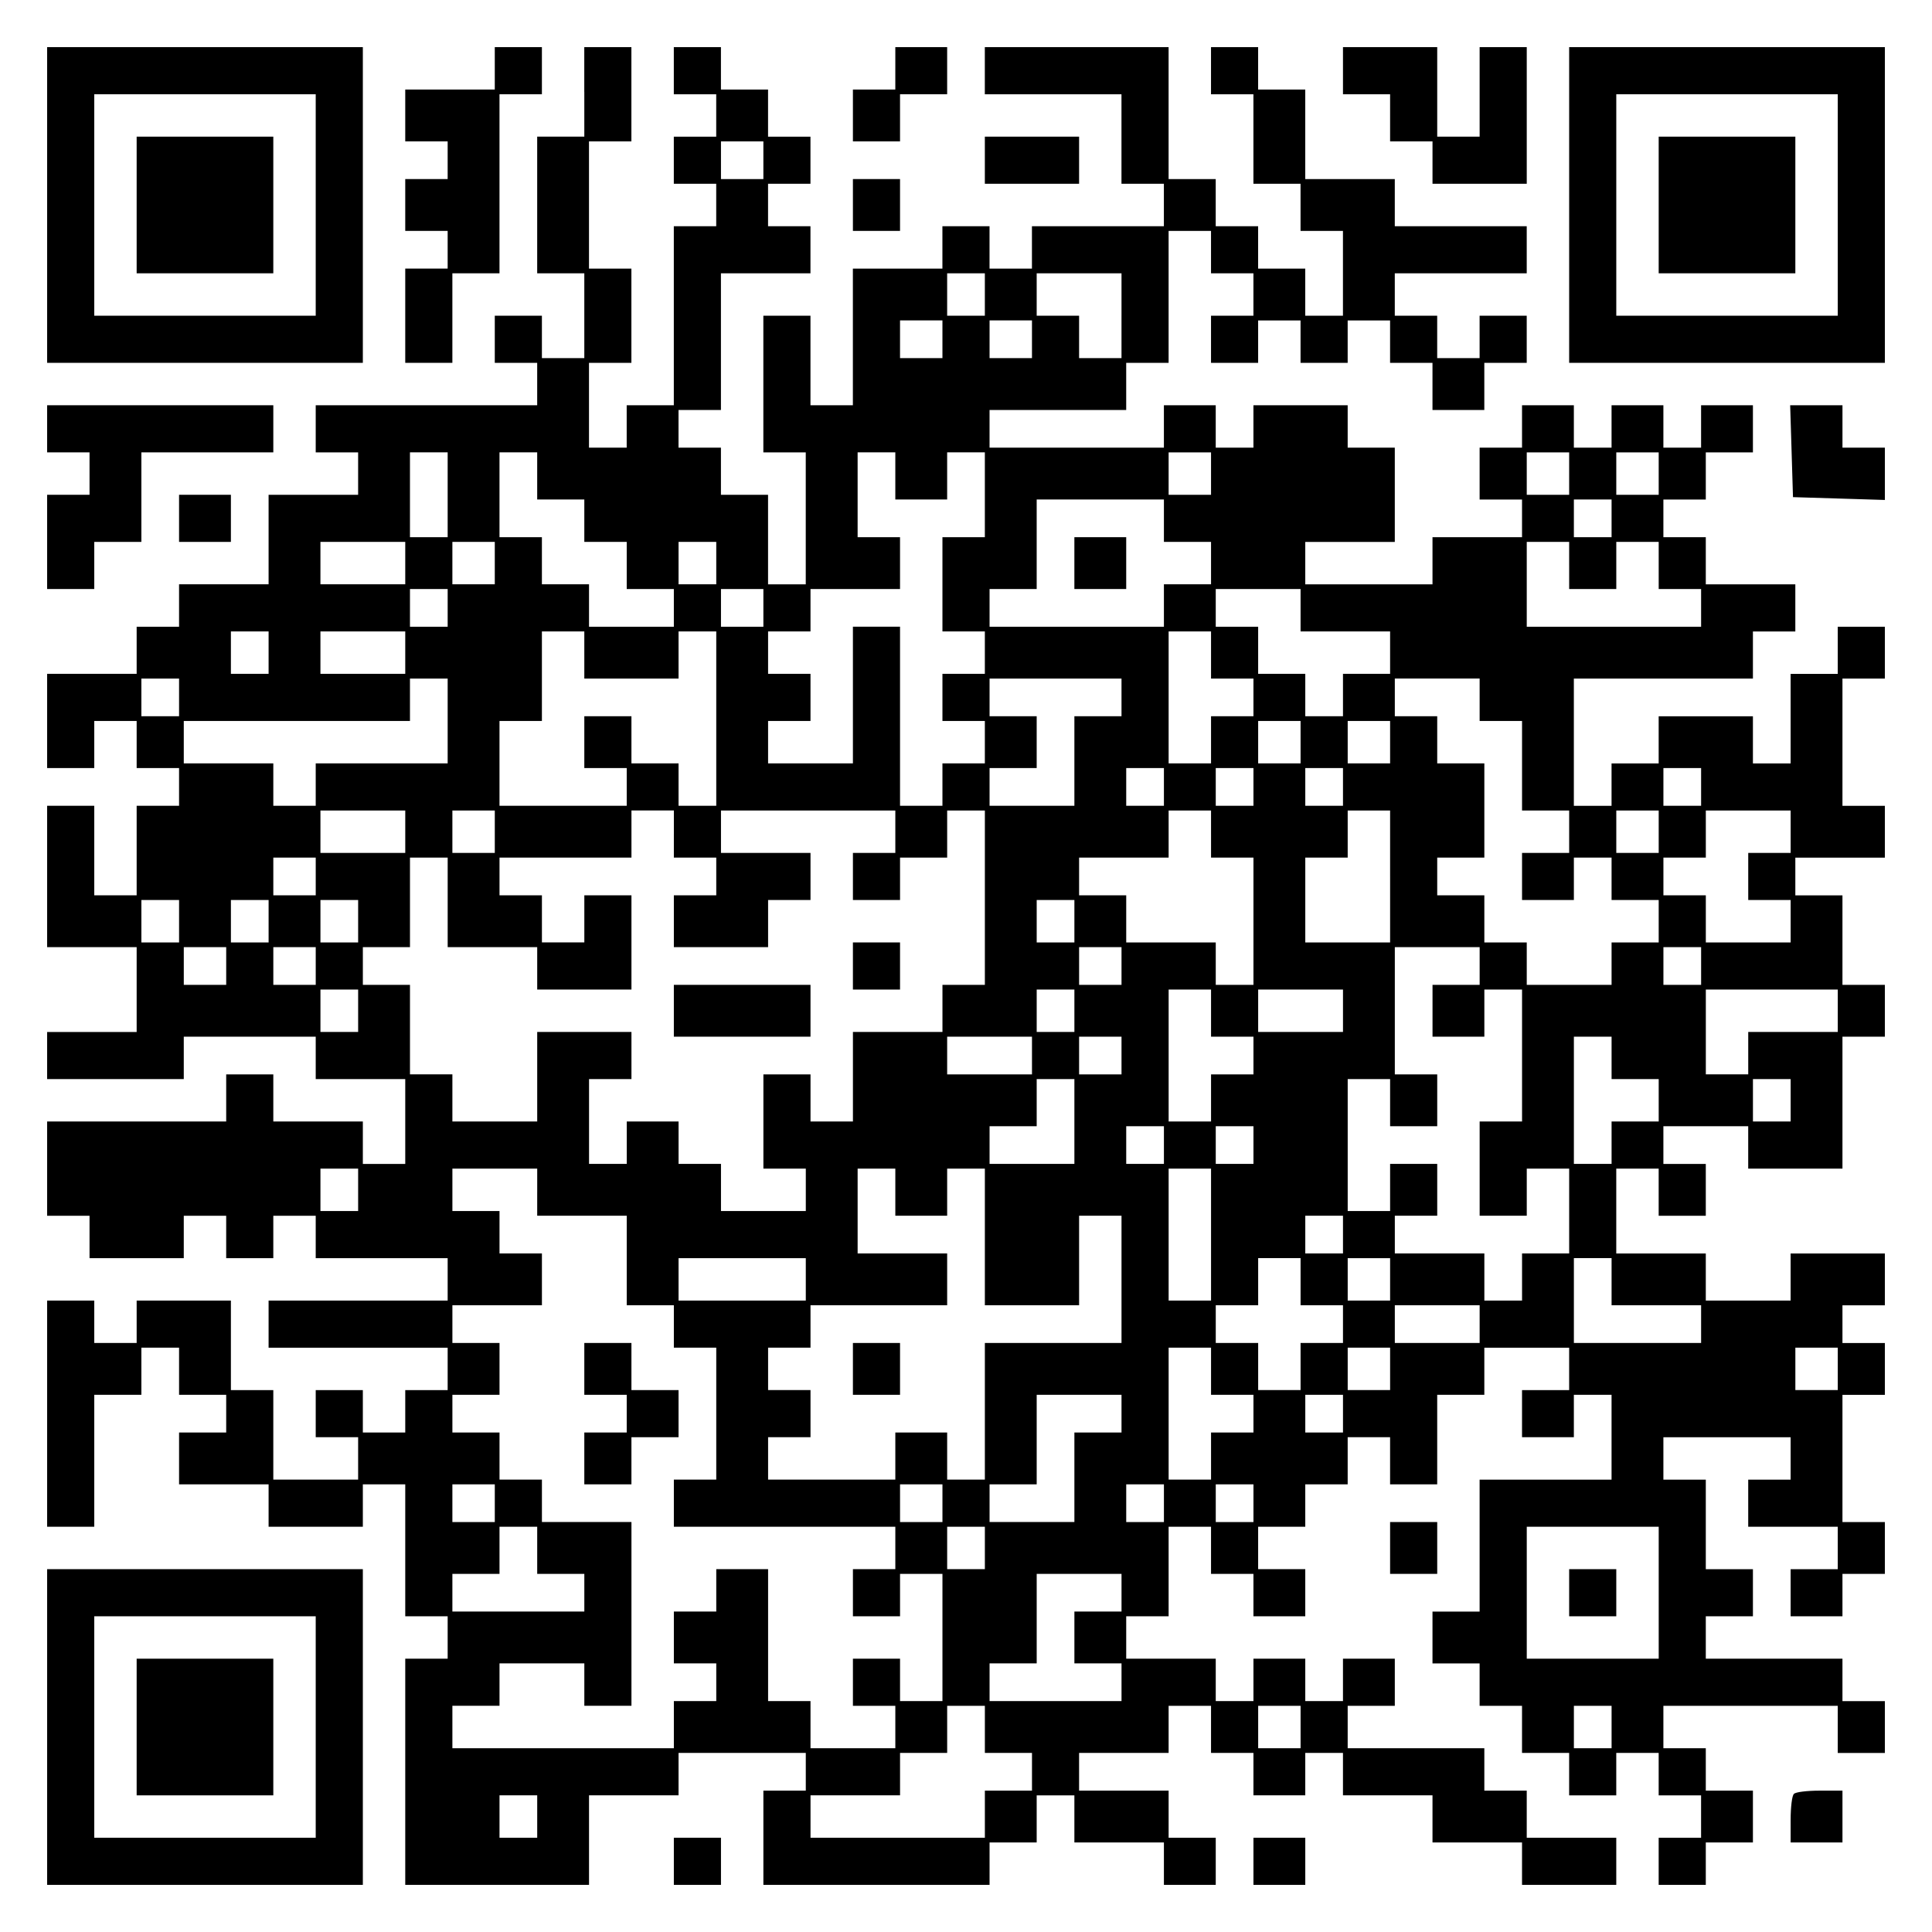 <?xml version="1.0" encoding="UTF-8" standalone="yes"?>
<svg version="1.0" xmlns="http://www.w3.org/2000/svg" width="100mm" height="100mm" viewBox="0 0 410 410" preserveAspectRatio="xMidYMid meet">
  <g transform="translate(0,410) scale(0.1,-0.1)" fill="#000000" stroke="none">
    <path d="M100 3665 l0 -335 335 0 335 0 0 335 0 335 -335 0 -335 0 0 -335z
m570 0 l0 -235 -235 0 -235 0 0 235 0 235 235 0 235 0 0 -235z"/>
    <path d="M290 3665 l0 -145 145 0 145 0 0 145 0 145 -145 0 -145 0 0 -145z"/>
    <path d="M1050 3955 l0 -45 -95 0 -95 0 0 -55 0 -55 45 0 45 0 0 -40 0 -40
-45 0 -45 0 0 -55 0 -55 45 0 45 0 0 -40 0 -40 -45 0 -45 0 0 -100 0 -100 50
0 50 0 0 95 0 95 50 0 50 0 0 190 0 190 45 0 45 0 0 50 0 50 -50 0 -50 0 0
-45z"/>
    <path d="M1240 3905 l0 -95 -50 0 -50 0 0 -145 0 -145 50 0 50 0 0 -90 0 -90
-45 0 -45 0 0 45 0 45 -50 0 -50 0 0 -50 0 -50 45 0 45 0 0 -45 0 -45 -235 0
-235 0 0 -50 0 -50 45 0 45 0 0 -45 0 -45 -95 0 -95 0 0 -95 0 -95 -95 0 -95
0 0 -45 0 -45 -45 0 -45 0 0 -50 0 -50 -95 0 -95 0 0 -100 0 -100 50 0 50 0 0
50 0 50 45 0 45 0 0 -50 0 -50 45 0 45 0 0 -40 0 -40 -45 0 -45 0 0 -95 0 -95
-45 0 -45 0 0 95 0 95 -50 0 -50 0 0 -150 0 -150 95 0 95 0 0 -90 0 -90 -95 0
-95 0 0 -50 0 -50 145 0 145 0 0 45 0 45 140 0 140 0 0 -45 0 -45 95 0 95 0 0
-90 0 -90 -45 0 -45 0 0 45 0 45 -95 0 -95 0 0 50 0 50 -50 0 -50 0 0 -50 0
-50 -190 0 -190 0 0 -100 0 -100 45 0 45 0 0 -45 0 -45 100 0 100 0 0 45 0 45
45 0 45 0 0 -45 0 -45 50 0 50 0 0 45 0 45 45 0 45 0 0 -45 0 -45 140 0 140 0
0 -45 0 -45 -190 0 -190 0 0 -50 0 -50 190 0 190 0 0 -45 0 -45 -45 0 -45 0 0
-45 0 -45 -45 0 -45 0 0 45 0 45 -50 0 -50 0 0 -50 0 -50 45 0 45 0 0 -45 0
-45 -90 0 -90 0 0 95 0 95 -45 0 -45 0 0 95 0 95 -100 0 -100 0 0 -45 0 -45
-45 0 -45 0 0 45 0 45 -50 0 -50 0 0 -240 0 -240 50 0 50 0 0 140 0 140 50 0
50 0 0 50 0 50 40 0 40 0 0 -50 0 -50 50 0 50 0 0 -40 0 -40 -50 0 -50 0 0
-55 0 -55 95 0 95 0 0 -45 0 -45 100 0 100 0 0 45 0 45 45 0 45 0 0 -140 0
-140 45 0 45 0 0 -45 0 -45 -45 0 -45 0 0 -240 0 -240 195 0 195 0 0 95 0 95
95 0 95 0 0 45 0 45 135 0 135 0 0 -40 0 -40 -45 0 -45 0 0 -100 0 -100 240 0
240 0 0 45 0 45 50 0 50 0 0 50 0 50 40 0 40 0 0 -50 0 -50 95 0 95 0 0 -45 0
-45 55 0 55 0 0 50 0 50 -50 0 -50 0 0 50 0 50 -95 0 -95 0 0 40 0 40 95 0 95
0 0 50 0 50 45 0 45 0 0 -50 0 -50 45 0 45 0 0 -45 0 -45 55 0 55 0 0 45 0 45
40 0 40 0 0 -45 0 -45 95 0 95 0 0 -50 0 -50 95 0 95 0 0 -45 0 -45 100 0 100
0 0 50 0 50 -95 0 -95 0 0 50 0 50 -45 0 -45 0 0 45 0 45 -145 0 -145 0 0 45
0 45 50 0 50 0 0 50 0 50 -55 0 -55 0 0 -45 0 -45 -40 0 -40 0 0 45 0 45 -55
0 -55 0 0 -45 0 -45 -40 0 -40 0 0 45 0 45 -95 0 -95 0 0 45 0 45 45 0 45 0 0
95 0 95 45 0 45 0 0 -50 0 -50 45 0 45 0 0 -45 0 -45 55 0 55 0 0 50 0 50 -50
0 -50 0 0 45 0 45 50 0 50 0 0 45 0 45 45 0 45 0 0 50 0 50 45 0 45 0 0 -50 0
-50 50 0 50 0 0 95 0 95 50 0 50 0 0 50 0 50 90 0 90 0 0 -45 0 -45 -50 0 -50
0 0 -50 0 -50 55 0 55 0 0 45 0 45 40 0 40 0 0 -90 0 -90 -140 0 -140 0 0
-140 0 -140 -50 0 -50 0 0 -55 0 -55 50 0 50 0 0 -45 0 -45 45 0 45 0 0 -50 0
-50 50 0 50 0 0 -45 0 -45 50 0 50 0 0 45 0 45 45 0 45 0 0 -45 0 -45 45 0 45
0 0 -45 0 -45 -45 0 -45 0 0 -50 0 -50 50 0 50 0 0 45 0 45 50 0 50 0 0 55 0
55 -50 0 -50 0 0 45 0 45 -45 0 -45 0 0 45 0 45 185 0 185 0 0 -50 0 -50 50 0
50 0 0 55 0 55 -45 0 -45 0 0 45 0 45 -145 0 -145 0 0 45 0 45 50 0 50 0 0 50
0 50 -50 0 -50 0 0 95 0 95 -45 0 -45 0 0 45 0 45 135 0 135 0 0 -45 0 -45
-45 0 -45 0 0 -50 0 -50 95 0 95 0 0 -45 0 -45 -50 0 -50 0 0 -50 0 -50 55 0
55 0 0 45 0 45 45 0 45 0 0 55 0 55 -45 0 -45 0 0 135 0 135 45 0 45 0 0 55 0
55 -45 0 -45 0 0 40 0 40 45 0 45 0 0 55 0 55 -100 0 -100 0 0 -50 0 -50 -90
0 -90 0 0 50 0 50 -95 0 -95 0 0 90 0 90 45 0 45 0 0 -50 0 -50 50 0 50 0 0
55 0 55 -45 0 -45 0 0 40 0 40 90 0 90 0 0 -45 0 -45 100 0 100 0 0 140 0 140
45 0 45 0 0 55 0 55 -45 0 -45 0 0 95 0 95 -50 0 -50 0 0 40 0 40 95 0 95 0 0
55 0 55 -45 0 -45 0 0 135 0 135 45 0 45 0 0 55 0 55 -50 0 -50 0 0 -50 0 -50
-50 0 -50 0 0 -95 0 -95 -40 0 -40 0 0 50 0 50 -100 0 -100 0 0 -50 0 -50 -50
0 -50 0 0 -45 0 -45 -40 0 -40 0 0 135 0 135 190 0 190 0 0 50 0 50 45 0 45 0
0 50 0 50 -95 0 -95 0 0 50 0 50 -45 0 -45 0 0 40 0 40 45 0 45 0 0 50 0 50
50 0 50 0 0 50 0 50 -55 0 -55 0 0 -45 0 -45 -40 0 -40 0 0 45 0 45 -55 0 -55
0 0 -45 0 -45 -40 0 -40 0 0 45 0 45 -55 0 -55 0 0 -45 0 -45 -45 0 -45 0 0
-55 0 -55 45 0 45 0 0 -40 0 -40 -95 0 -95 0 0 -50 0 -50 -135 0 -135 0 0 45
0 45 95 0 95 0 0 100 0 100 -50 0 -50 0 0 45 0 45 -100 0 -100 0 0 -45 0 -45
-40 0 -40 0 0 45 0 45 -55 0 -55 0 0 -45 0 -45 -185 0 -185 0 0 40 0 40 145 0
145 0 0 50 0 50 45 0 45 0 0 140 0 140 45 0 45 0 0 -45 0 -45 45 0 45 0 0 -45
0 -45 -45 0 -45 0 0 -50 0 -50 50 0 50 0 0 45 0 45 45 0 45 0 0 -45 0 -45 50
0 50 0 0 45 0 45 45 0 45 0 0 -45 0 -45 45 0 45 0 0 -50 0 -50 55 0 55 0 0 50
0 50 45 0 45 0 0 50 0 50 -50 0 -50 0 0 -45 0 -45 -45 0 -45 0 0 45 0 45 -45
0 -45 0 0 45 0 45 140 0 140 0 0 50 0 50 -140 0 -140 0 0 50 0 50 -95 0 -95 0
0 95 0 95 -50 0 -50 0 0 45 0 45 -50 0 -50 0 0 -50 0 -50 45 0 45 0 0 -95 0
-95 50 0 50 0 0 -50 0 -50 45 0 45 0 0 -90 0 -90 -40 0 -40 0 0 50 0 50 -50 0
-50 0 0 45 0 45 -45 0 -45 0 0 50 0 50 -50 0 -50 0 0 140 0 140 -195 0 -195 0
0 -50 0 -50 145 0 145 0 0 -95 0 -95 45 0 45 0 0 -45 0 -45 -140 0 -140 0 0
-45 0 -45 -45 0 -45 0 0 45 0 45 -50 0 -50 0 0 -45 0 -45 -95 0 -95 0 0 -145
0 -145 -45 0 -45 0 0 95 0 95 -50 0 -50 0 0 -145 0 -145 45 0 45 0 0 -140 0
-140 -40 0 -40 0 0 95 0 95 -50 0 -50 0 0 50 0 50 -45 0 -45 0 0 40 0 40 45 0
45 0 0 145 0 145 95 0 95 0 0 50 0 50 -45 0 -45 0 0 45 0 45 45 0 45 0 0 50 0
50 -45 0 -45 0 0 50 0 50 -50 0 -50 0 0 45 0 45 -50 0 -50 0 0 -50 0 -50 45 0
45 0 0 -45 0 -45 -45 0 -45 0 0 -50 0 -50 45 0 45 0 0 -45 0 -45 -45 0 -45 0
0 -190 0 -190 -50 0 -50 0 0 -45 0 -45 -40 0 -40 0 0 90 0 90 45 0 45 0 0 100
0 100 -45 0 -45 0 0 135 0 135 45 0 45 0 0 100 0 100 -50 0 -50 0 0 -95z m380
-145 l0 -40 -45 0 -45 0 0 40 0 40 45 0 45 0 0 -40z m470 -285 l0 -45 -40 0
-40 0 0 45 0 45 40 0 40 0 0 -45z m290 -45 l0 -90 -45 0 -45 0 0 45 0 45 -45
0 -45 0 0 45 0 45 90 0 90 0 0 -90z m-380 -50 l0 -40 -45 0 -45 0 0 40 0 40
45 0 45 0 0 -40z m190 0 l0 -40 -45 0 -45 0 0 40 0 40 45 0 45 0 0 -40z
m-1240 -330 l0 -90 -40 0 -40 0 0 90 0 90 40 0 40 0 0 -90z m190 40 l0 -50 50
0 50 0 0 -45 0 -45 45 0 45 0 0 -50 0 -50 50 0 50 0 0 -40 0 -40 -90 0 -90 0
0 45 0 45 -50 0 -50 0 0 50 0 50 -45 0 -45 0 0 90 0 90 40 0 40 0 0 -50z m760
0 l0 -50 55 0 55 0 0 50 0 50 40 0 40 0 0 -90 0 -90 -45 0 -45 0 0 -100 0
-100 45 0 45 0 0 -45 0 -45 -45 0 -45 0 0 -50 0 -50 45 0 45 0 0 -45 0 -45
-45 0 -45 0 0 -45 0 -45 -45 0 -45 0 0 190 0 190 -50 0 -50 0 0 -145 0 -145
-90 0 -90 0 0 45 0 45 45 0 45 0 0 50 0 50 -45 0 -45 0 0 45 0 45 45 0 45 0 0
45 0 45 95 0 95 0 0 55 0 55 -45 0 -45 0 0 90 0 90 40 0 40 0 0 -50z m670 5
l0 -45 -45 0 -45 0 0 45 0 45 45 0 45 0 0 -45z m760 0 l0 -45 -45 0 -45 0 0
45 0 45 45 0 45 0 0 -45z m190 0 l0 -45 -45 0 -45 0 0 45 0 45 45 0 45 0 0
-45z m-1050 -100 l0 -45 50 0 50 0 0 -45 0 -45 -50 0 -50 0 0 -45 0 -45 -185
0 -185 0 0 40 0 40 50 0 50 0 0 95 0 95 135 0 135 0 0 -45z m950 5 l0 -40 -40
0 -40 0 0 40 0 40 40 0 40 0 0 -40z m-2560 -95 l0 -45 -90 0 -90 0 0 45 0 45
90 0 90 0 0 -45z m190 0 l0 -45 -45 0 -45 0 0 45 0 45 45 0 45 0 0 -45z m470
0 l0 -45 -40 0 -40 0 0 45 0 45 40 0 40 0 0 -45z m1810 -5 l0 -50 50 0 50 0 0
50 0 50 45 0 45 0 0 -50 0 -50 45 0 45 0 0 -40 0 -40 -185 0 -185 0 0 90 0 90
45 0 45 0 0 -50z m-2380 -90 l0 -40 -40 0 -40 0 0 40 0 40 40 0 40 0 0 -40z
m670 0 l0 -40 -45 0 -45 0 0 40 0 40 45 0 45 0 0 -40z m1140 -5 l0 -45 95 0
95 0 0 -45 0 -45 -50 0 -50 0 0 -45 0 -45 -40 0 -40 0 0 45 0 45 -50 0 -50 0
0 50 0 50 -45 0 -45 0 0 40 0 40 90 0 90 0 0 -45z m-2190 -90 l0 -45 -40 0
-40 0 0 45 0 45 40 0 40 0 0 -45z m290 0 l0 -45 -90 0 -90 0 0 45 0 45 90 0
90 0 0 -45z m380 -5 l0 -50 100 0 100 0 0 50 0 50 40 0 40 0 0 -185 0 -185
-40 0 -40 0 0 45 0 45 -50 0 -50 0 0 50 0 50 -50 0 -50 0 0 -55 0 -55 45 0 45
0 0 -40 0 -40 -135 0 -135 0 0 90 0 90 45 0 45 0 0 95 0 95 45 0 45 0 0 -50z
m1330 0 l0 -50 45 0 45 0 0 -40 0 -40 -45 0 -45 0 0 -50 0 -50 -45 0 -45 0 0
140 0 140 45 0 45 0 0 -50z m-2190 -90 l0 -40 -40 0 -40 0 0 40 0 40 40 0 40
0 0 -40z m570 -50 l0 -90 -140 0 -140 0 0 -45 0 -45 -45 0 -45 0 0 45 0 45
-95 0 -95 0 0 45 0 45 240 0 240 0 0 45 0 45 40 0 40 0 0 -90z m1430 50 l0
-40 -50 0 -50 0 0 -95 0 -95 -90 0 -90 0 0 40 0 40 50 0 50 0 0 55 0 55 -50 0
-50 0 0 40 0 40 140 0 140 0 0 -40z m760 -5 l0 -45 45 0 45 0 0 -95 0 -95 50
0 50 0 0 -45 0 -45 -50 0 -50 0 0 -50 0 -50 55 0 55 0 0 45 0 45 40 0 40 0 0
-45 0 -45 50 0 50 0 0 -45 0 -45 -50 0 -50 0 0 -45 0 -45 -90 0 -90 0 0 45 0
45 -45 0 -45 0 0 50 0 50 -50 0 -50 0 0 40 0 40 50 0 50 0 0 100 0 100 -50 0
-50 0 0 50 0 50 -45 0 -45 0 0 40 0 40 90 0 90 0 0 -45z m-380 -90 l0 -45 -45
0 -45 0 0 45 0 45 45 0 45 0 0 -45z m190 0 l0 -45 -45 0 -45 0 0 45 0 45 45 0
45 0 0 -45z m-480 -95 l0 -40 -40 0 -40 0 0 40 0 40 40 0 40 0 0 -40z m190 0
l0 -40 -40 0 -40 0 0 40 0 40 40 0 40 0 0 -40z m190 0 l0 -40 -40 0 -40 0 0
40 0 40 40 0 40 0 0 -40z m760 0 l0 -40 -40 0 -40 0 0 40 0 40 40 0 40 0 0
-40z m-2750 -95 l0 -45 -90 0 -90 0 0 45 0 45 90 0 90 0 0 -45z m190 0 l0 -45
-45 0 -45 0 0 45 0 45 45 0 45 0 0 -45z m380 -5 l0 -50 45 0 45 0 0 -40 0 -40
-45 0 -45 0 0 -55 0 -55 100 0 100 0 0 50 0 50 45 0 45 0 0 50 0 50 -95 0 -95
0 0 45 0 45 185 0 185 0 0 -45 0 -45 -45 0 -45 0 0 -50 0 -50 50 0 50 0 0 45
0 45 50 0 50 0 0 50 0 50 40 0 40 0 0 -185 0 -185 -45 0 -45 0 0 -50 0 -50
-95 0 -95 0 0 -95 0 -95 -45 0 -45 0 0 50 0 50 -50 0 -50 0 0 -100 0 -100 45
0 45 0 0 -45 0 -45 -90 0 -90 0 0 50 0 50 -45 0 -45 0 0 45 0 45 -55 0 -55 0
0 -45 0 -45 -40 0 -40 0 0 90 0 90 45 0 45 0 0 50 0 50 -100 0 -100 0 0 -95 0
-95 -90 0 -90 0 0 50 0 50 -45 0 -45 0 0 95 0 95 -50 0 -50 0 0 40 0 40 50 0
50 0 0 95 0 95 40 0 40 0 0 -95 0 -95 95 0 95 0 0 -45 0 -45 100 0 100 0 0
100 0 100 -50 0 -50 0 0 -50 0 -50 -45 0 -45 0 0 50 0 50 -45 0 -45 0 0 40 0
40 140 0 140 0 0 50 0 50 45 0 45 0 0 -50z m1140 0 l0 -50 45 0 45 0 0 -135 0
-135 -40 0 -40 0 0 45 0 45 -95 0 -95 0 0 50 0 50 -50 0 -50 0 0 40 0 40 95 0
95 0 0 50 0 50 45 0 45 0 0 -50z m380 -90 l0 -140 -90 0 -90 0 0 90 0 90 45 0
45 0 0 50 0 50 45 0 45 0 0 -140z m570 95 l0 -45 -45 0 -45 0 0 45 0 45 45 0
45 0 0 -45z m280 0 l0 -45 -45 0 -45 0 0 -50 0 -50 45 0 45 0 0 -45 0 -45 -90
0 -90 0 0 50 0 50 -45 0 -45 0 0 40 0 40 45 0 45 0 0 50 0 50 90 0 90 0 0 -45z
m-3130 -95 l0 -40 -45 0 -45 0 0 40 0 40 45 0 45 0 0 -40z m-290 -95 l0 -45
-40 0 -40 0 0 45 0 45 40 0 40 0 0 -45z m190 0 l0 -45 -40 0 -40 0 0 45 0 45
40 0 40 0 0 -45z m190 0 l0 -45 -40 0 -40 0 0 45 0 45 40 0 40 0 0 -45z m1520
0 l0 -45 -40 0 -40 0 0 45 0 45 40 0 40 0 0 -45z m-1800 -95 l0 -40 -45 0 -45
0 0 40 0 40 45 0 45 0 0 -40z m190 0 l0 -40 -45 0 -45 0 0 40 0 40 45 0 45 0
0 -40z m1710 0 l0 -40 -45 0 -45 0 0 40 0 40 45 0 45 0 0 -40z m760 0 l0 -40
-50 0 -50 0 0 -55 0 -55 55 0 55 0 0 50 0 50 40 0 40 0 0 -140 0 -140 -45 0
-45 0 0 -100 0 -100 50 0 50 0 0 50 0 50 45 0 45 0 0 -90 0 -90 -50 0 -50 0 0
-50 0 -50 -40 0 -40 0 0 50 0 50 -95 0 -95 0 0 40 0 40 45 0 45 0 0 55 0 55
-50 0 -50 0 0 -50 0 -50 -45 0 -45 0 0 140 0 140 45 0 45 0 0 -50 0 -50 50 0
50 0 0 55 0 55 -45 0 -45 0 0 135 0 135 90 0 90 0 0 -40z m470 0 l0 -40 -40 0
-40 0 0 40 0 40 40 0 40 0 0 -40z m-2850 -95 l0 -45 -40 0 -40 0 0 45 0 45 40
0 40 0 0 -45z m1520 0 l0 -45 -40 0 -40 0 0 45 0 45 40 0 40 0 0 -45z m290 -5
l0 -50 45 0 45 0 0 -40 0 -40 -45 0 -45 0 0 -50 0 -50 -45 0 -45 0 0 140 0
140 45 0 45 0 0 -50z m280 5 l0 -45 -90 0 -90 0 0 45 0 45 90 0 90 0 0 -45z
m1050 0 l0 -45 -95 0 -95 0 0 -45 0 -45 -45 0 -45 0 0 90 0 90 140 0 140 0 0
-45z m-1710 -95 l0 -40 -90 0 -90 0 0 40 0 40 90 0 90 0 0 -40z m190 0 l0 -40
-45 0 -45 0 0 40 0 40 45 0 45 0 0 -40z m1040 -5 l0 -45 50 0 50 0 0 -45 0
-45 -50 0 -50 0 0 -45 0 -45 -40 0 -40 0 0 135 0 135 40 0 40 0 0 -45z m-1140
-135 l0 -90 -90 0 -90 0 0 40 0 40 50 0 50 0 0 50 0 50 40 0 40 0 0 -90z
m1520 45 l0 -45 -40 0 -40 0 0 45 0 45 40 0 40 0 0 -45z m-1330 -95 l0 -40
-40 0 -40 0 0 40 0 40 40 0 40 0 0 -40z m190 0 l0 -40 -40 0 -40 0 0 40 0 40
40 0 40 0 0 -40z m-1900 -95 l0 -45 -40 0 -40 0 0 45 0 45 40 0 40 0 0 -45z
m380 -5 l0 -50 95 0 95 0 0 -95 0 -95 50 0 50 0 0 -45 0 -45 45 0 45 0 0 -140
0 -140 -45 0 -45 0 0 -50 0 -50 235 0 235 0 0 -45 0 -45 -45 0 -45 0 0 -50 0
-50 50 0 50 0 0 45 0 45 45 0 45 0 0 -135 0 -135 -45 0 -45 0 0 45 0 45 -50 0
-50 0 0 -50 0 -50 45 0 45 0 0 -45 0 -45 -90 0 -90 0 0 50 0 50 -45 0 -45 0 0
140 0 140 -55 0 -55 0 0 -45 0 -45 -45 0 -45 0 0 -55 0 -55 45 0 45 0 0 -40 0
-40 -45 0 -45 0 0 -50 0 -50 -235 0 -235 0 0 45 0 45 50 0 50 0 0 45 0 45 90
0 90 0 0 -45 0 -45 50 0 50 0 0 195 0 195 -95 0 -95 0 0 45 0 45 -45 0 -45 0
0 50 0 50 -50 0 -50 0 0 40 0 40 50 0 50 0 0 55 0 55 -50 0 -50 0 0 40 0 40
95 0 95 0 0 55 0 55 -45 0 -45 0 0 45 0 45 -50 0 -50 0 0 45 0 45 90 0 90 0 0
-50z m760 0 l0 -50 55 0 55 0 0 50 0 50 40 0 40 0 0 -145 0 -145 100 0 100 0
0 95 0 95 45 0 45 0 0 -135 0 -135 -145 0 -145 0 0 -145 0 -145 -40 0 -40 0 0
50 0 50 -55 0 -55 0 0 -50 0 -50 -135 0 -135 0 0 45 0 45 45 0 45 0 0 50 0 50
-45 0 -45 0 0 45 0 45 45 0 45 0 0 45 0 45 145 0 145 0 0 55 0 55 -95 0 -95 0
0 90 0 90 40 0 40 0 0 -50z m670 -90 l0 -140 -45 0 -45 0 0 140 0 140 45 0 45
0 0 -140z m280 0 l0 -40 -40 0 -40 0 0 40 0 40 40 0 40 0 0 -40z m-1140 -95
l0 -45 -135 0 -135 0 0 45 0 45 135 0 135 0 0 -45z m1050 -5 l0 -50 45 0 45 0
0 -40 0 -40 -45 0 -45 0 0 -50 0 -50 -45 0 -45 0 0 50 0 50 -45 0 -45 0 0 40
0 40 45 0 45 0 0 50 0 50 45 0 45 0 0 -50z m190 5 l0 -45 -45 0 -45 0 0 45 0
45 45 0 45 0 0 -45z m470 -5 l0 -50 95 0 95 0 0 -40 0 -40 -135 0 -135 0 0 90
0 90 40 0 40 0 0 -50z m-280 -90 l0 -40 -90 0 -90 0 0 40 0 40 90 0 90 0 0
-40z m-570 -100 l0 -50 45 0 45 0 0 -40 0 -40 -45 0 -45 0 0 -50 0 -50 -45 0
-45 0 0 140 0 140 45 0 45 0 0 -50z m380 5 l0 -45 -45 0 -45 0 0 45 0 45 45 0
45 0 0 -45z m950 0 l0 -45 -45 0 -45 0 0 45 0 45 45 0 45 0 0 -45z m-1520 -95
l0 -40 -50 0 -50 0 0 -95 0 -95 -90 0 -90 0 0 40 0 40 50 0 50 0 0 95 0 95 90
0 90 0 0 -40z m470 0 l0 -40 -40 0 -40 0 0 40 0 40 40 0 40 0 0 -40z m-1800
-190 l0 -40 -45 0 -45 0 0 40 0 40 45 0 45 0 0 -40z m950 0 l0 -40 -45 0 -45
0 0 40 0 40 45 0 45 0 0 -40z m470 0 l0 -40 -40 0 -40 0 0 40 0 40 40 0 40 0
0 -40z m190 0 l0 -40 -40 0 -40 0 0 40 0 40 40 0 40 0 0 -40z m-1520 -100 l0
-50 50 0 50 0 0 -40 0 -40 -140 0 -140 0 0 40 0 40 50 0 50 0 0 50 0 50 40 0
40 0 0 -50z m950 5 l0 -45 -40 0 -40 0 0 45 0 45 40 0 40 0 0 -45z m1430 -95
l0 -140 -140 0 -140 0 0 140 0 140 140 0 140 0 0 -140z m-1140 0 l0 -40 -50 0
-50 0 0 -55 0 -55 50 0 50 0 0 -40 0 -40 -140 0 -140 0 0 40 0 40 50 0 50 0 0
95 0 95 90 0 90 0 0 -40z m-290 -290 l0 -50 50 0 50 0 0 -40 0 -40 -50 0 -50
0 0 -50 0 -50 -185 0 -185 0 0 45 0 45 95 0 95 0 0 45 0 45 50 0 50 0 0 50 0
50 40 0 40 0 0 -50z m670 5 l0 -45 -45 0 -45 0 0 45 0 45 45 0 45 0 0 -45z
m660 0 l0 -45 -40 0 -40 0 0 45 0 45 40 0 40 0 0 -45z m-2280 -190 l0 -45 -40
0 -40 0 0 45 0 45 40 0 40 0 0 -45z"/>
    <path d="M2280 2905 l0 -55 55 0 55 0 0 55 0 55 -55 0 -55 0 0 -55z"/>
    <path d="M1810 2050 l0 -50 50 0 50 0 0 50 0 50 -50 0 -50 0 0 -50z"/>
    <path d="M1430 1955 l0 -55 145 0 145 0 0 55 0 55 -145 0 -145 0 0 -55z"/>
    <path d="M1240 1195 l0 -55 45 0 45 0 0 -40 0 -40 -45 0 -45 0 0 -55 0 -55 50
0 50 0 0 50 0 50 50 0 50 0 0 50 0 50 -50 0 -50 0 0 50 0 50 -50 0 -50 0 0
-55z"/>
    <path d="M1810 1195 l0 -55 50 0 50 0 0 55 0 55 -50 0 -50 0 0 -55z"/>
    <path d="M3330 720 l0 -50 50 0 50 0 0 50 0 50 -50 0 -50 0 0 -50z"/>
    <path d="M1900 3955 l0 -45 -45 0 -45 0 0 -55 0 -55 50 0 50 0 0 50 0 50 50 0
50 0 0 50 0 50 -55 0 -55 0 0 -45z"/>
    <path d="M2850 3950 l0 -50 50 0 50 0 0 -50 0 -50 45 0 45 0 0 -45 0 -45 100
0 100 0 0 145 0 145 -50 0 -50 0 0 -95 0 -95 -45 0 -45 0 0 95 0 95 -100 0
-100 0 0 -50z"/>
    <path d="M3330 3665 l0 -335 335 0 335 0 0 335 0 335 -335 0 -335 0 0 -335z
m570 0 l0 -235 -235 0 -235 0 0 235 0 235 235 0 235 0 0 -235z"/>
    <path d="M3520 3665 l0 -145 145 0 145 0 0 145 0 145 -145 0 -145 0 0 -145z"/>
    <path d="M2090 3760 l0 -50 100 0 100 0 0 50 0 50 -100 0 -100 0 0 -50z"/>
    <path d="M1810 3665 l0 -55 50 0 50 0 0 55 0 55 -50 0 -50 0 0 -55z"/>
    <path d="M100 3190 l0 -50 45 0 45 0 0 -45 0 -45 -45 0 -45 0 0 -100 0 -100
50 0 50 0 0 50 0 50 50 0 50 0 0 95 0 95 140 0 140 0 0 50 0 50 -240 0 -240 0
0 -50z"/>
    <path d="M3802 3143 l3 -98 98 -3 97 -3 0 56 0 55 -45 0 -45 0 0 45 0 45 -55
0 -56 0 3 -97z"/>
    <path d="M380 3000 l0 -50 55 0 55 0 0 50 0 50 -55 0 -55 0 0 -50z"/>
    <path d="M2950 815 l0 -55 50 0 50 0 0 55 0 55 -50 0 -50 0 0 -55z"/>
    <path d="M100 435 l0 -335 335 0 335 0 0 335 0 335 -335 0 -335 0 0 -335z
m570 0 l0 -235 -235 0 -235 0 0 235 0 235 235 0 235 0 0 -235z"/>
    <path d="M290 435 l0 -145 145 0 145 0 0 145 0 145 -145 0 -145 0 0 -145z"/>
    <path d="M3807 293 c-4 -3 -7 -28 -7 -55 l0 -48 55 0 55 0 0 55 0 55 -48 0
c-27 0 -52 -3 -55 -7z"/>
    <path d="M1430 150 l0 -50 50 0 50 0 0 50 0 50 -50 0 -50 0 0 -50z"/>
    <path d="M2660 150 l0 -50 55 0 55 0 0 50 0 50 -55 0 -55 0 0 -50z"/>
  </g>
</svg>